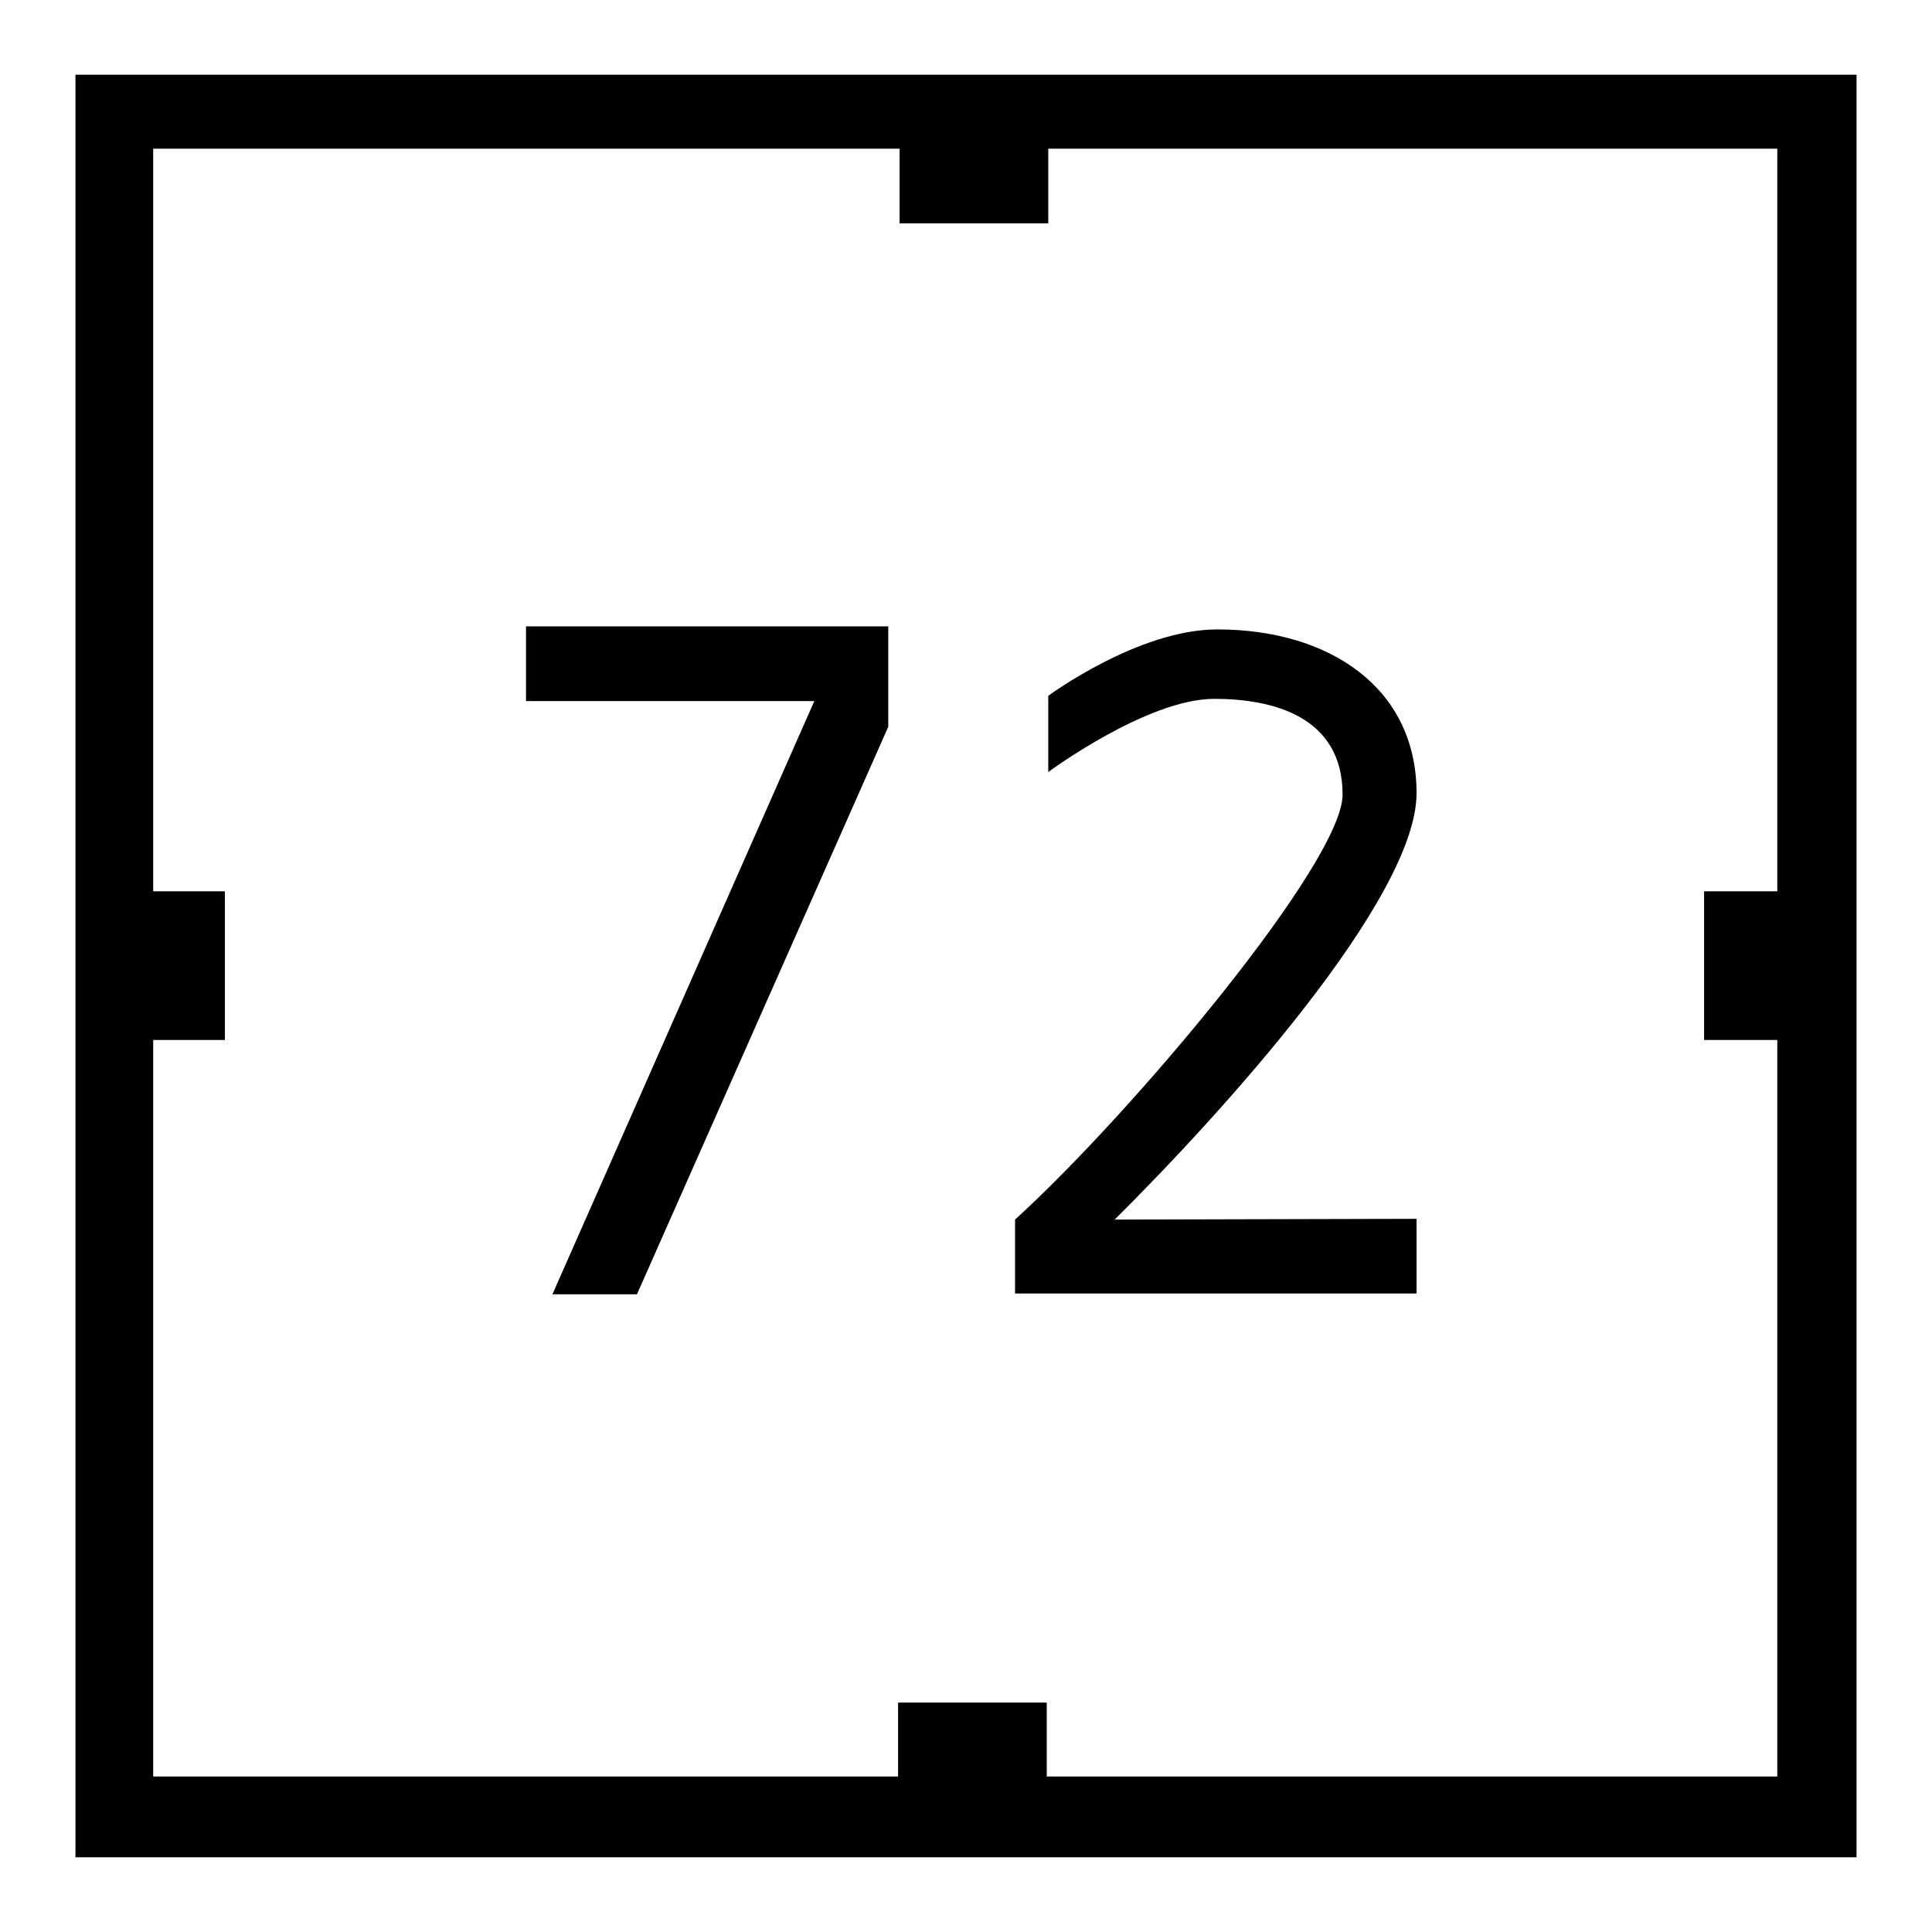 <?xml version="1.0" encoding="utf-8"?>
<!-- Svg Vector Icons : http://www.onlinewebfonts.com/icon -->
<!DOCTYPE svg PUBLIC "-//W3C//DTD SVG 1.1//EN" "http://www.w3.org/Graphics/SVG/1.1/DTD/svg11.dtd">
<svg version="1.1" xmlns="http://www.w3.org/2000/svg" xmlns:xlink="http://www.w3.org/1999/xlink" x="0px" y="0px" viewBox="0 0 256 256" enable-background="new 0 0 256 256" xml:space="preserve">
<g> <path fill="#000000" d="M10,9.9v236.2h236V9.9H10z M235.3,235.4h-96.6v-9.8h-19.7v9.8H20.3v-97.6h9.5v-19.7h-9.5V19.7h98.9v9.9 h19.7v-9.9h96.6v98.4h-9.7v19.7h9.7V235.4L235.3,235.4L235.3,235.4z M69.8,92.9h38.1l-34.7,78.6l11.2,0l33.3-75.2V83h-48V92.9z  M187.7,105.1c0-14-11.6-21.7-26.4-21.7c-10.5,0-22.4,8.8-22.4,8.8v10.1c0,0,13.1-9.7,22-9.7c7.7,0,17,2.3,17,12.7 c0,8.9-27.7,42-43.4,56.3c0,6.6,0,9.8,0,9.8l53.2,0v-9.9l-40,0.1C161.8,147.6,187.7,119.1,187.7,105.1z"/></g>
</svg>